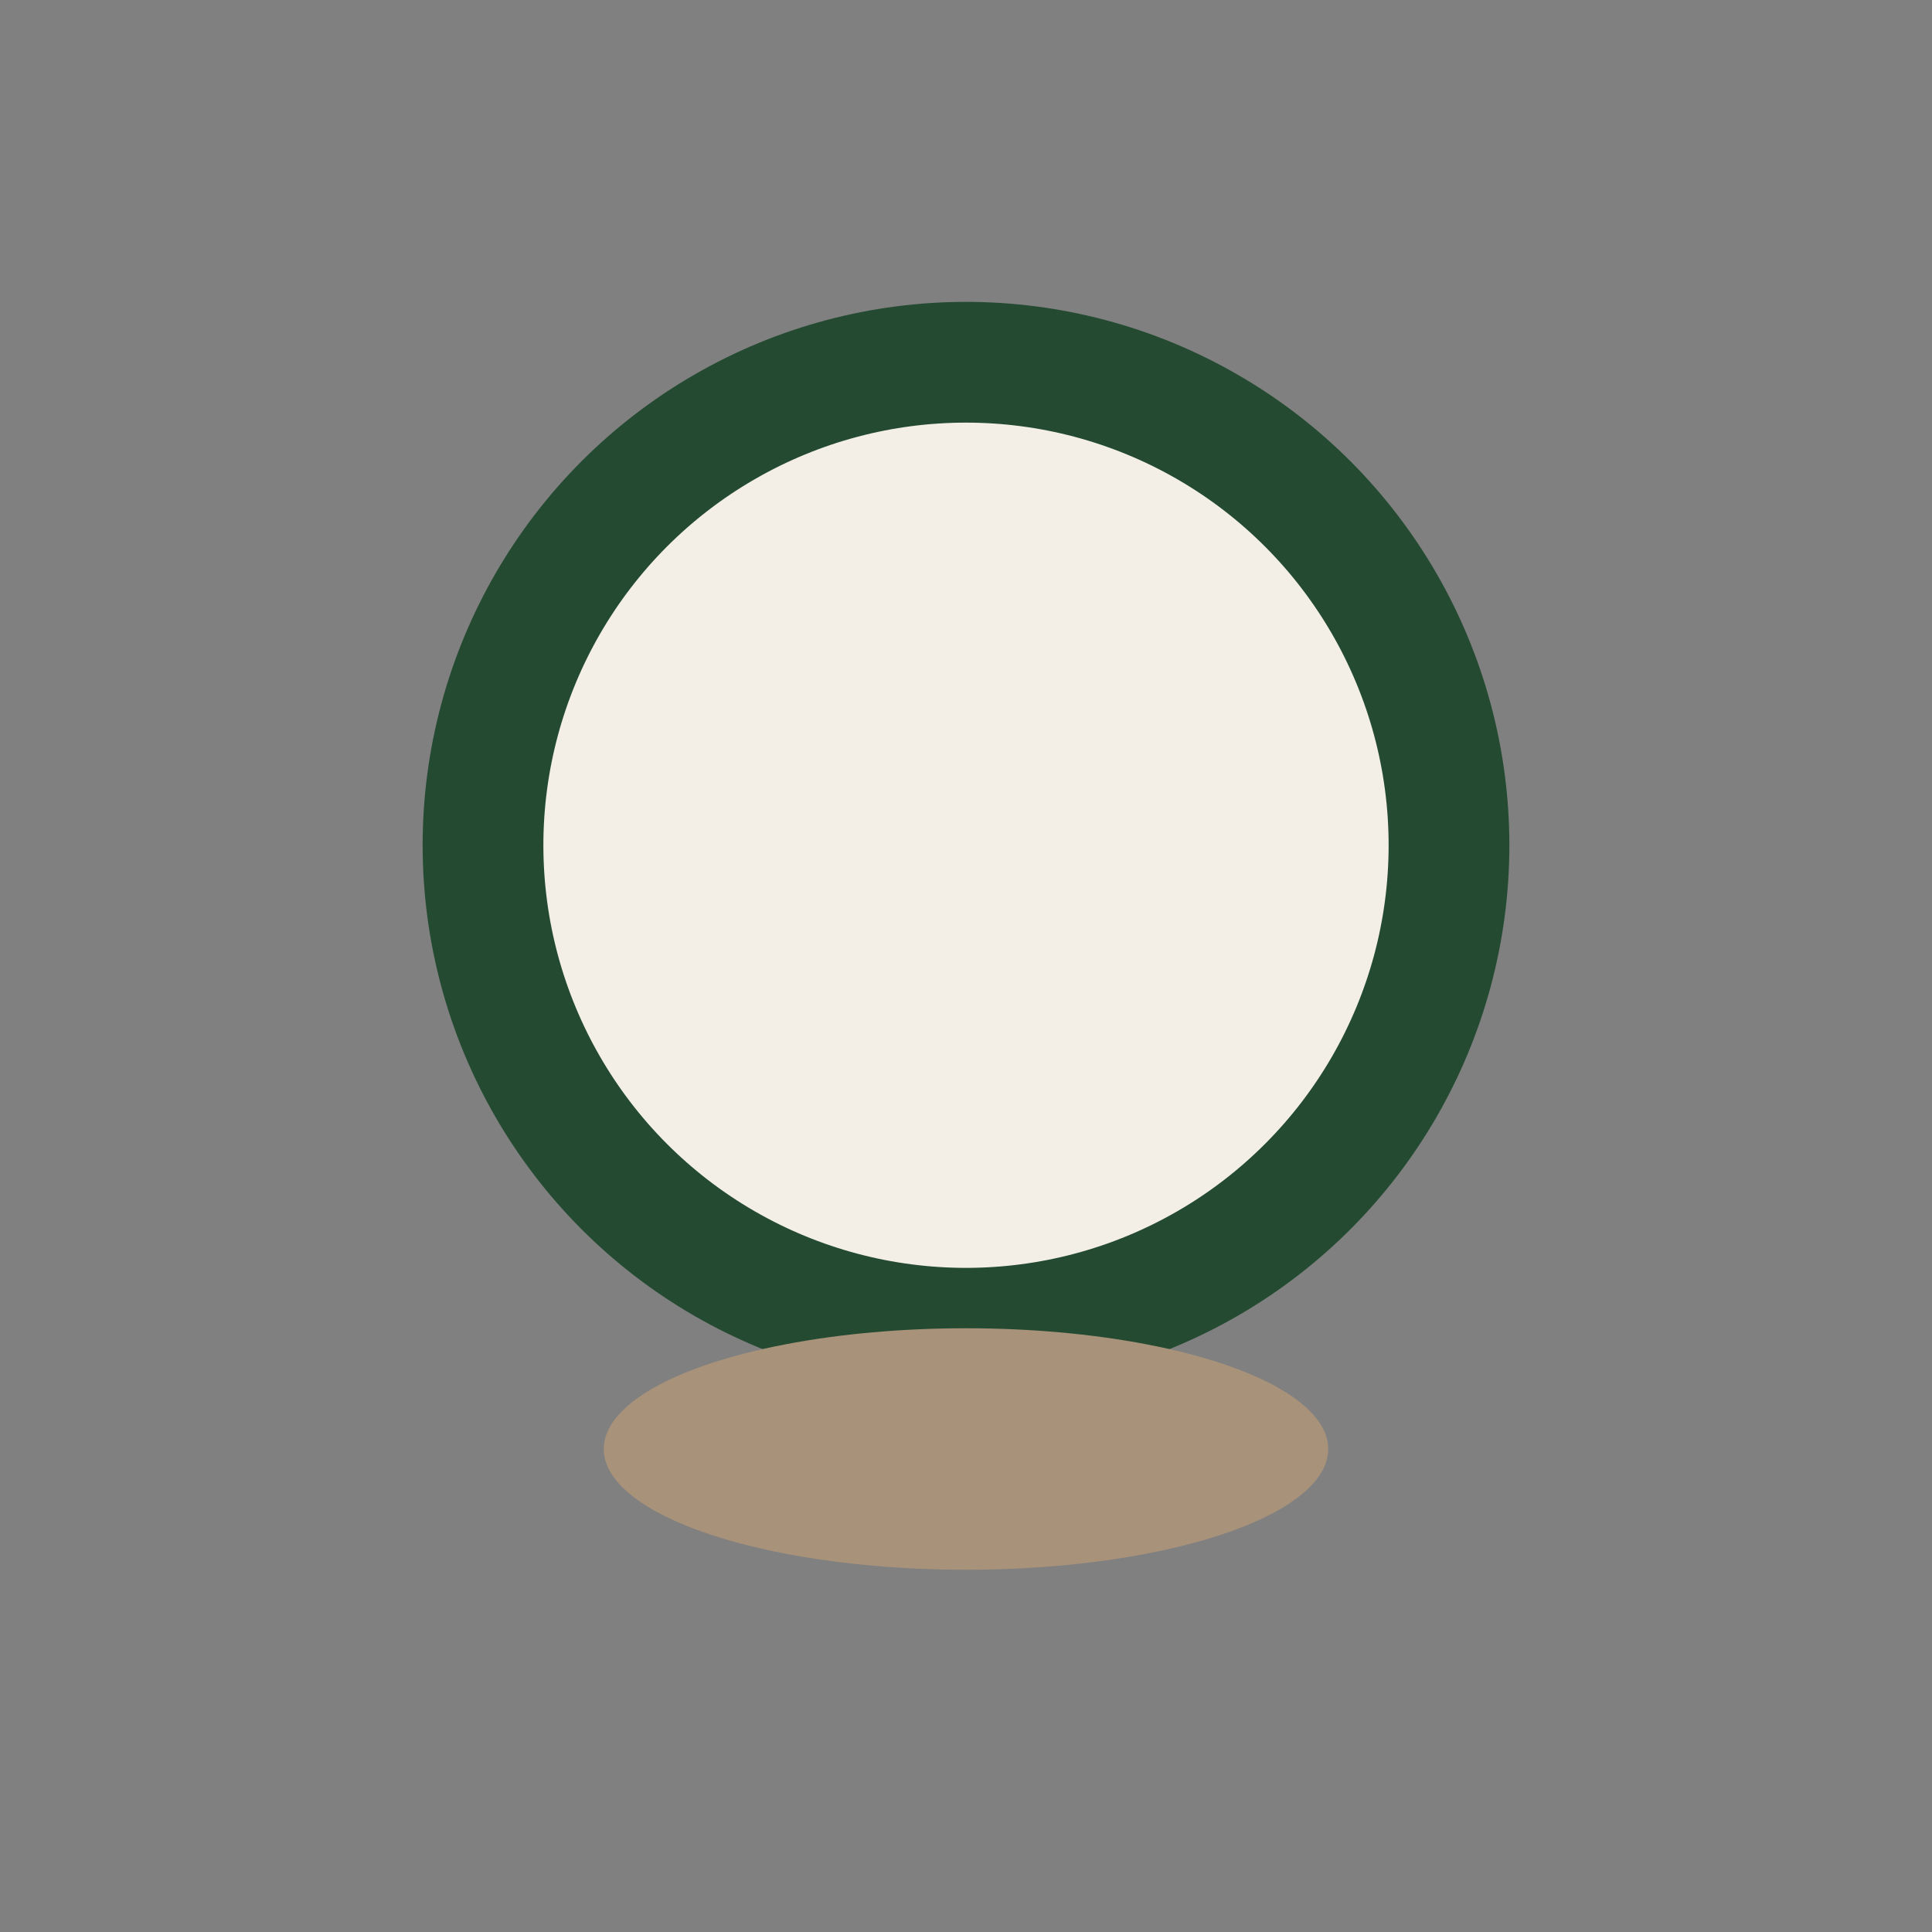 <?xml version="1.0" encoding="UTF-8"?>
<svg xmlns="http://www.w3.org/2000/svg" width="32" height="32" viewBox="0 0 32 32"><rect x="0" y="0" width="32" height="32" fill="#808080" stroke="none"/><circle cx="16" cy="14" r="8" fill="#F3EFE7" stroke="#244B32" stroke-width="2"/><ellipse cx="16" cy="24" rx="6" ry="2" fill="#A8927A"/></svg>
